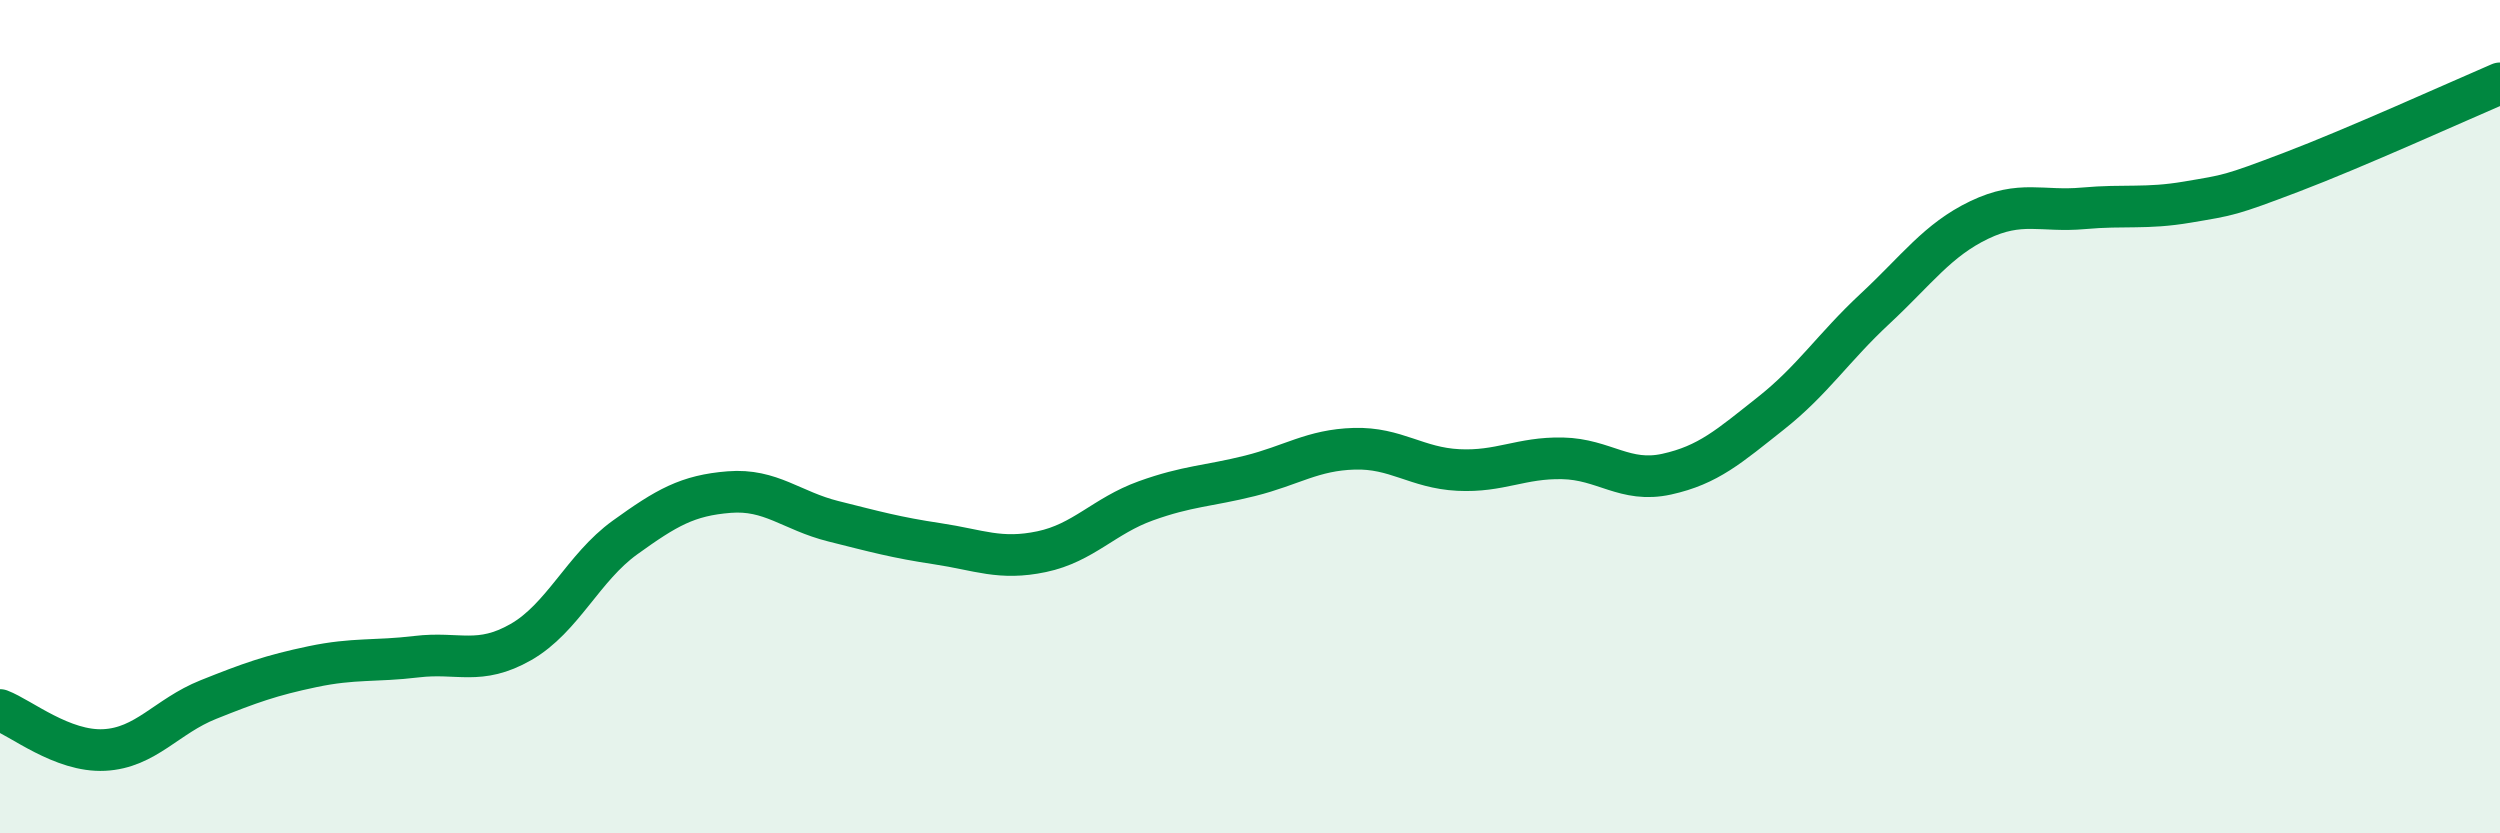 
    <svg width="60" height="20" viewBox="0 0 60 20" xmlns="http://www.w3.org/2000/svg">
      <path
        d="M 0,17.04 C 0.5,17.23 1.5,18.05 2.5,18 C 3.5,17.95 4,17.19 5,16.79 C 6,16.39 6.5,16.21 7.5,16 C 8.5,15.79 9,15.88 10,15.76 C 11,15.64 11.5,15.98 12.5,15.41 C 13.5,14.84 14,13.62 15,12.9 C 16,12.18 16.5,11.89 17.5,11.81 C 18.5,11.73 19,12.26 20,12.51 C 21,12.76 21.5,12.9 22.5,13.05 C 23.5,13.2 24,13.45 25,13.24 C 26,13.03 26.5,12.38 27.5,12.02 C 28.5,11.66 29,11.67 30,11.42 C 31,11.17 31.5,10.8 32.5,10.77 C 33.5,10.74 34,11.23 35,11.28 C 36,11.33 36.5,10.98 37.5,11 C 38.5,11.02 39,11.6 40,11.38 C 41,11.16 41.5,10.71 42.5,9.92 C 43.5,9.13 44,8.34 45,7.41 C 46,6.48 46.5,5.76 47.5,5.28 C 48.5,4.8 49,5.09 50,5 C 51,4.91 51.5,5.02 52.5,4.85 C 53.5,4.68 53.5,4.7 55,4.13 C 56.5,3.56 59,2.43 60,2L60 20L0 20Z"
        fill="#008740"
        opacity="0.1"
        stroke-linecap="round"
        stroke-linejoin="round"
      />
      <path
        d="M 0,17.04 C 0.5,17.23 1.5,18.05 2.5,18 C 3.5,17.95 4,17.19 5,16.79 C 6,16.39 6.5,16.21 7.5,16 C 8.5,15.79 9,15.88 10,15.76 C 11,15.64 11.5,15.98 12.5,15.41 C 13.5,14.84 14,13.62 15,12.9 C 16,12.18 16.5,11.89 17.5,11.81 C 18.5,11.73 19,12.26 20,12.51 C 21,12.76 21.5,12.9 22.5,13.05 C 23.5,13.2 24,13.45 25,13.24 C 26,13.03 26.5,12.38 27.5,12.02 C 28.5,11.66 29,11.67 30,11.42 C 31,11.17 31.5,10.8 32.5,10.77 C 33.5,10.74 34,11.23 35,11.28 C 36,11.33 36.5,10.98 37.5,11 C 38.5,11.02 39,11.6 40,11.38 C 41,11.16 41.5,10.71 42.5,9.92 C 43.5,9.13 44,8.34 45,7.41 C 46,6.48 46.5,5.76 47.5,5.28 C 48.5,4.8 49,5.09 50,5 C 51,4.91 51.5,5.02 52.5,4.85 C 53.5,4.68 53.5,4.7 55,4.13 C 56.5,3.56 59,2.43 60,2"
        stroke="#008740"
        stroke-width="1"
        fill="none"
        stroke-linecap="round"
        stroke-linejoin="round"
      />
    </svg>
  